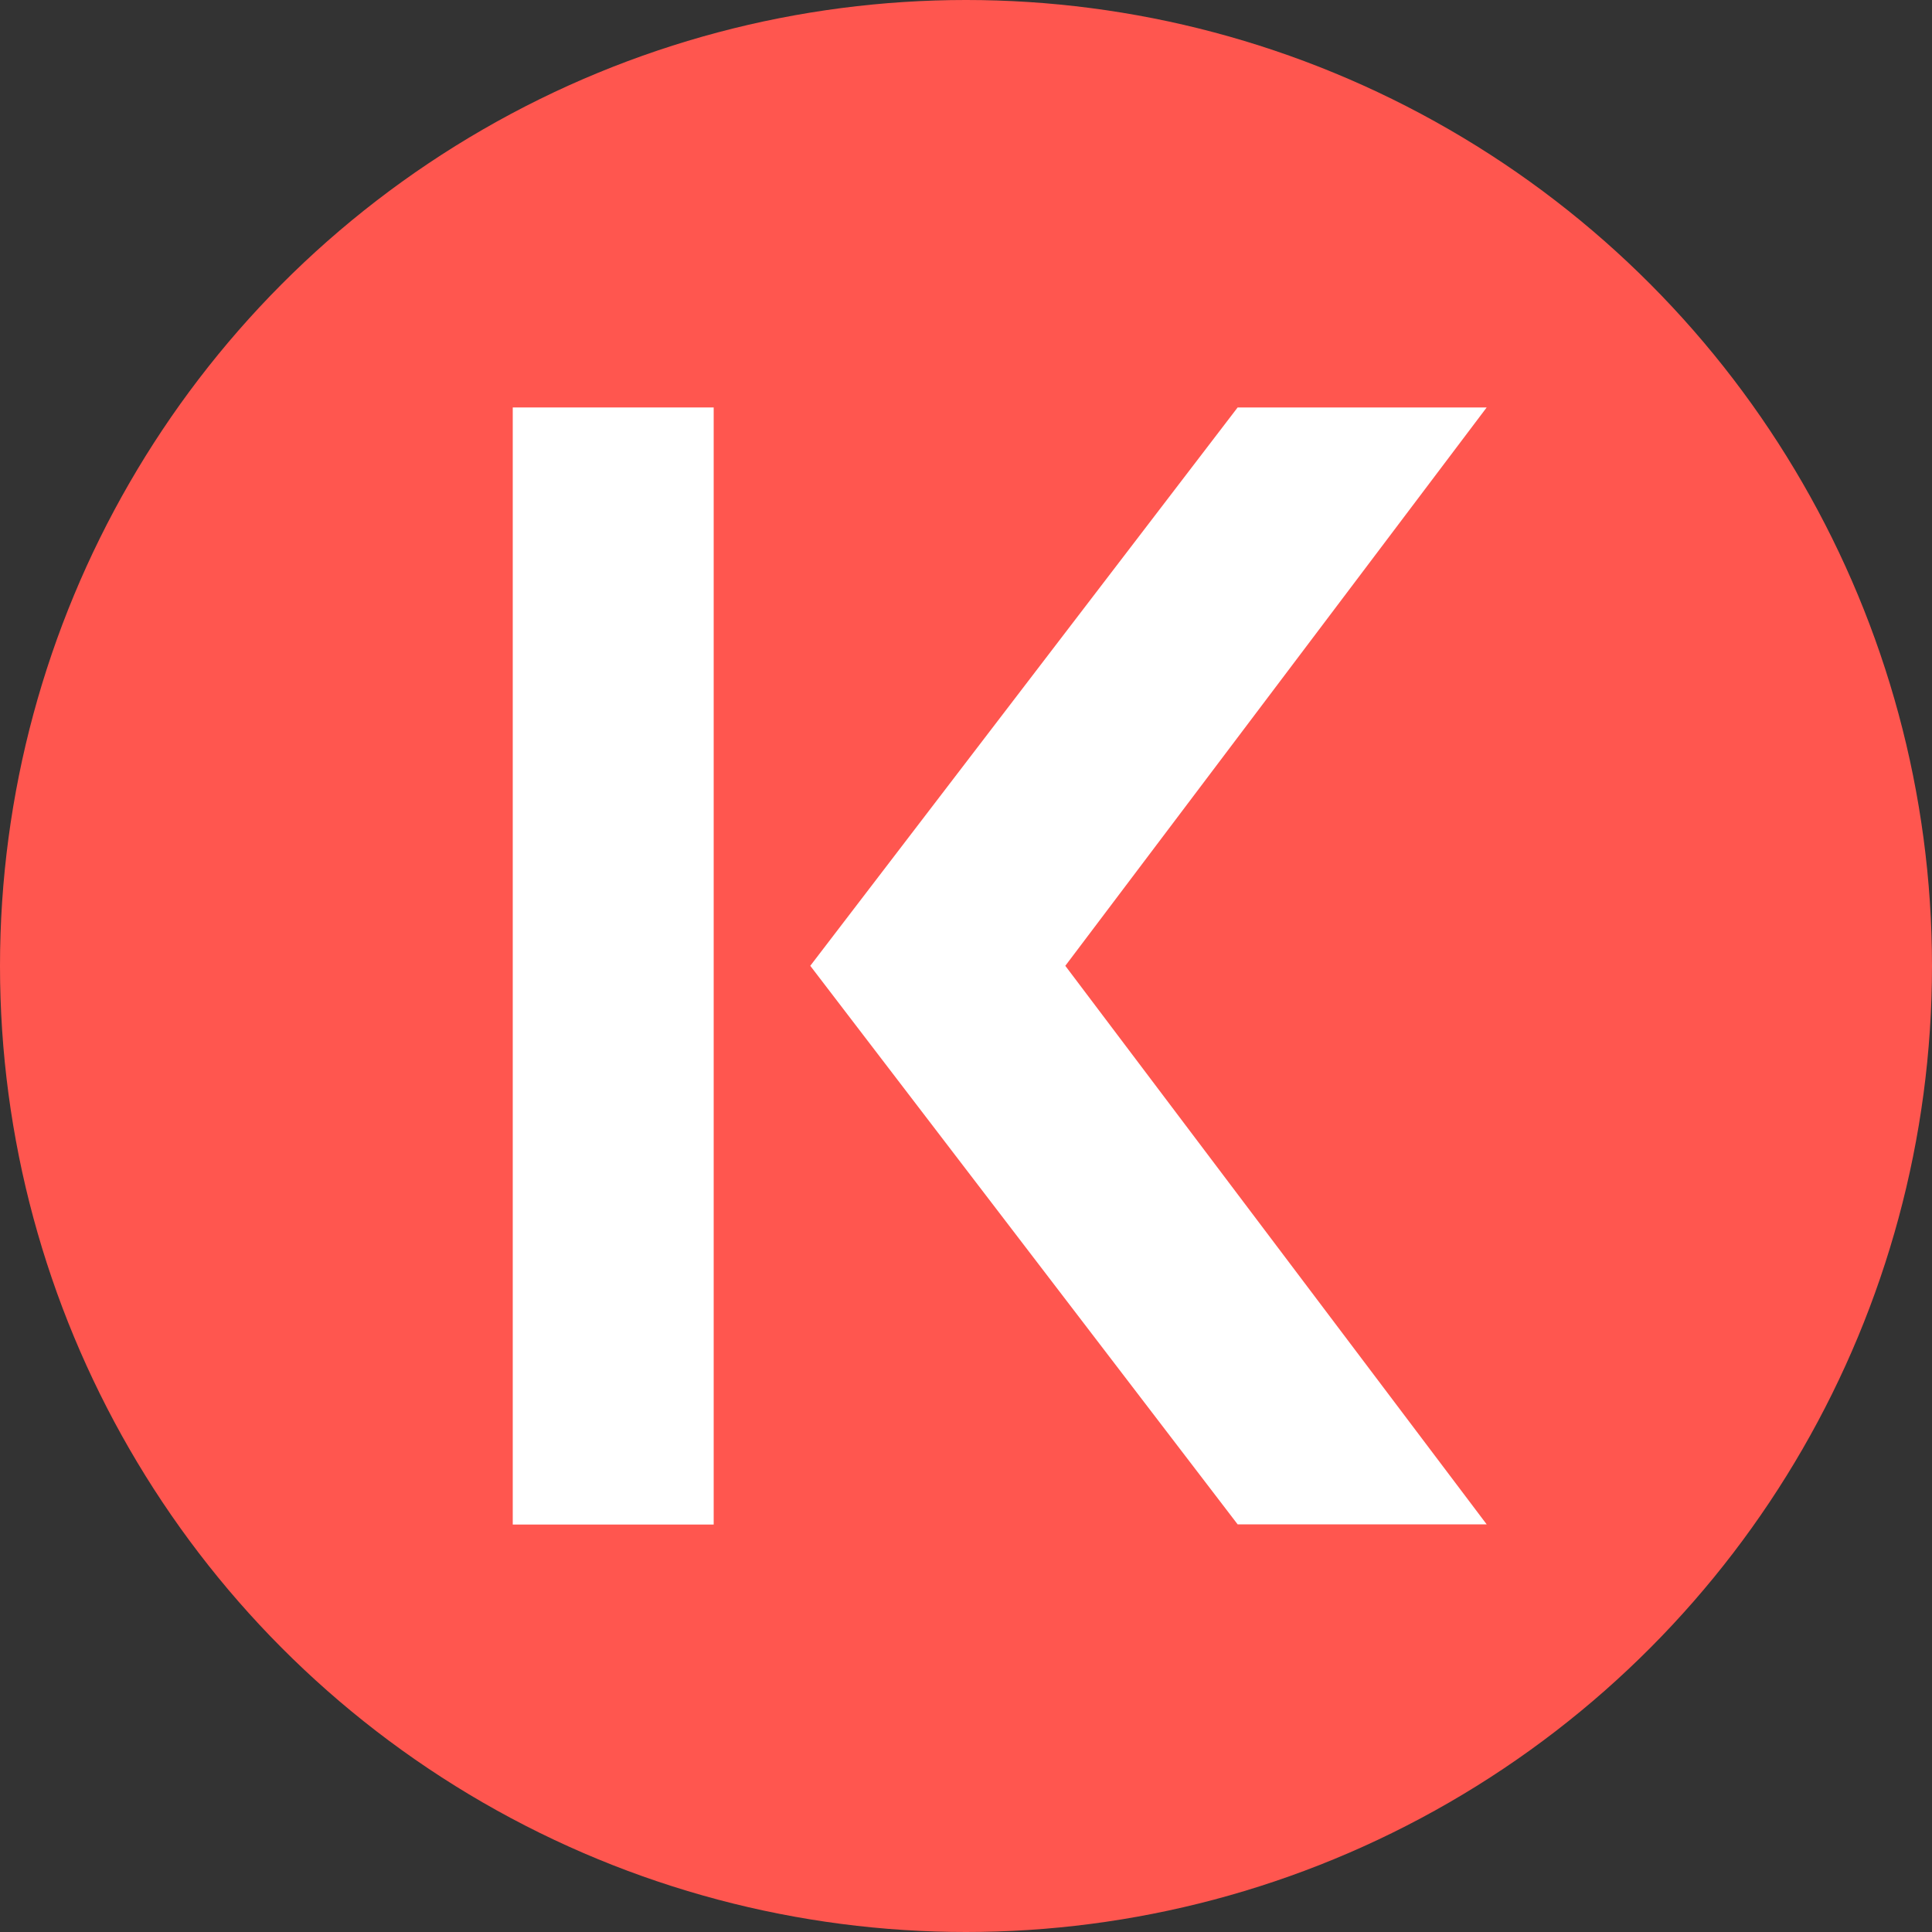 <svg width="10" height="10" viewBox="0 0 10 10" fill="none" xmlns="http://www.w3.org/2000/svg">
<rect x="0" y="0" width="10" height="10" fill="#333333" stroke="none"/>
<circle cx="5" cy="5" r="5" fill="#FF564F"/>
<path d="M2.654 2.109H3.694V7.891H2.654V2.109Z" fill="white"/>
<path d="M7.695 7.89H6.406L4.194 4.999L6.406 2.109L7.695 2.109L5.514 4.999L7.695 7.89Z" fill="white"/>
</svg>
